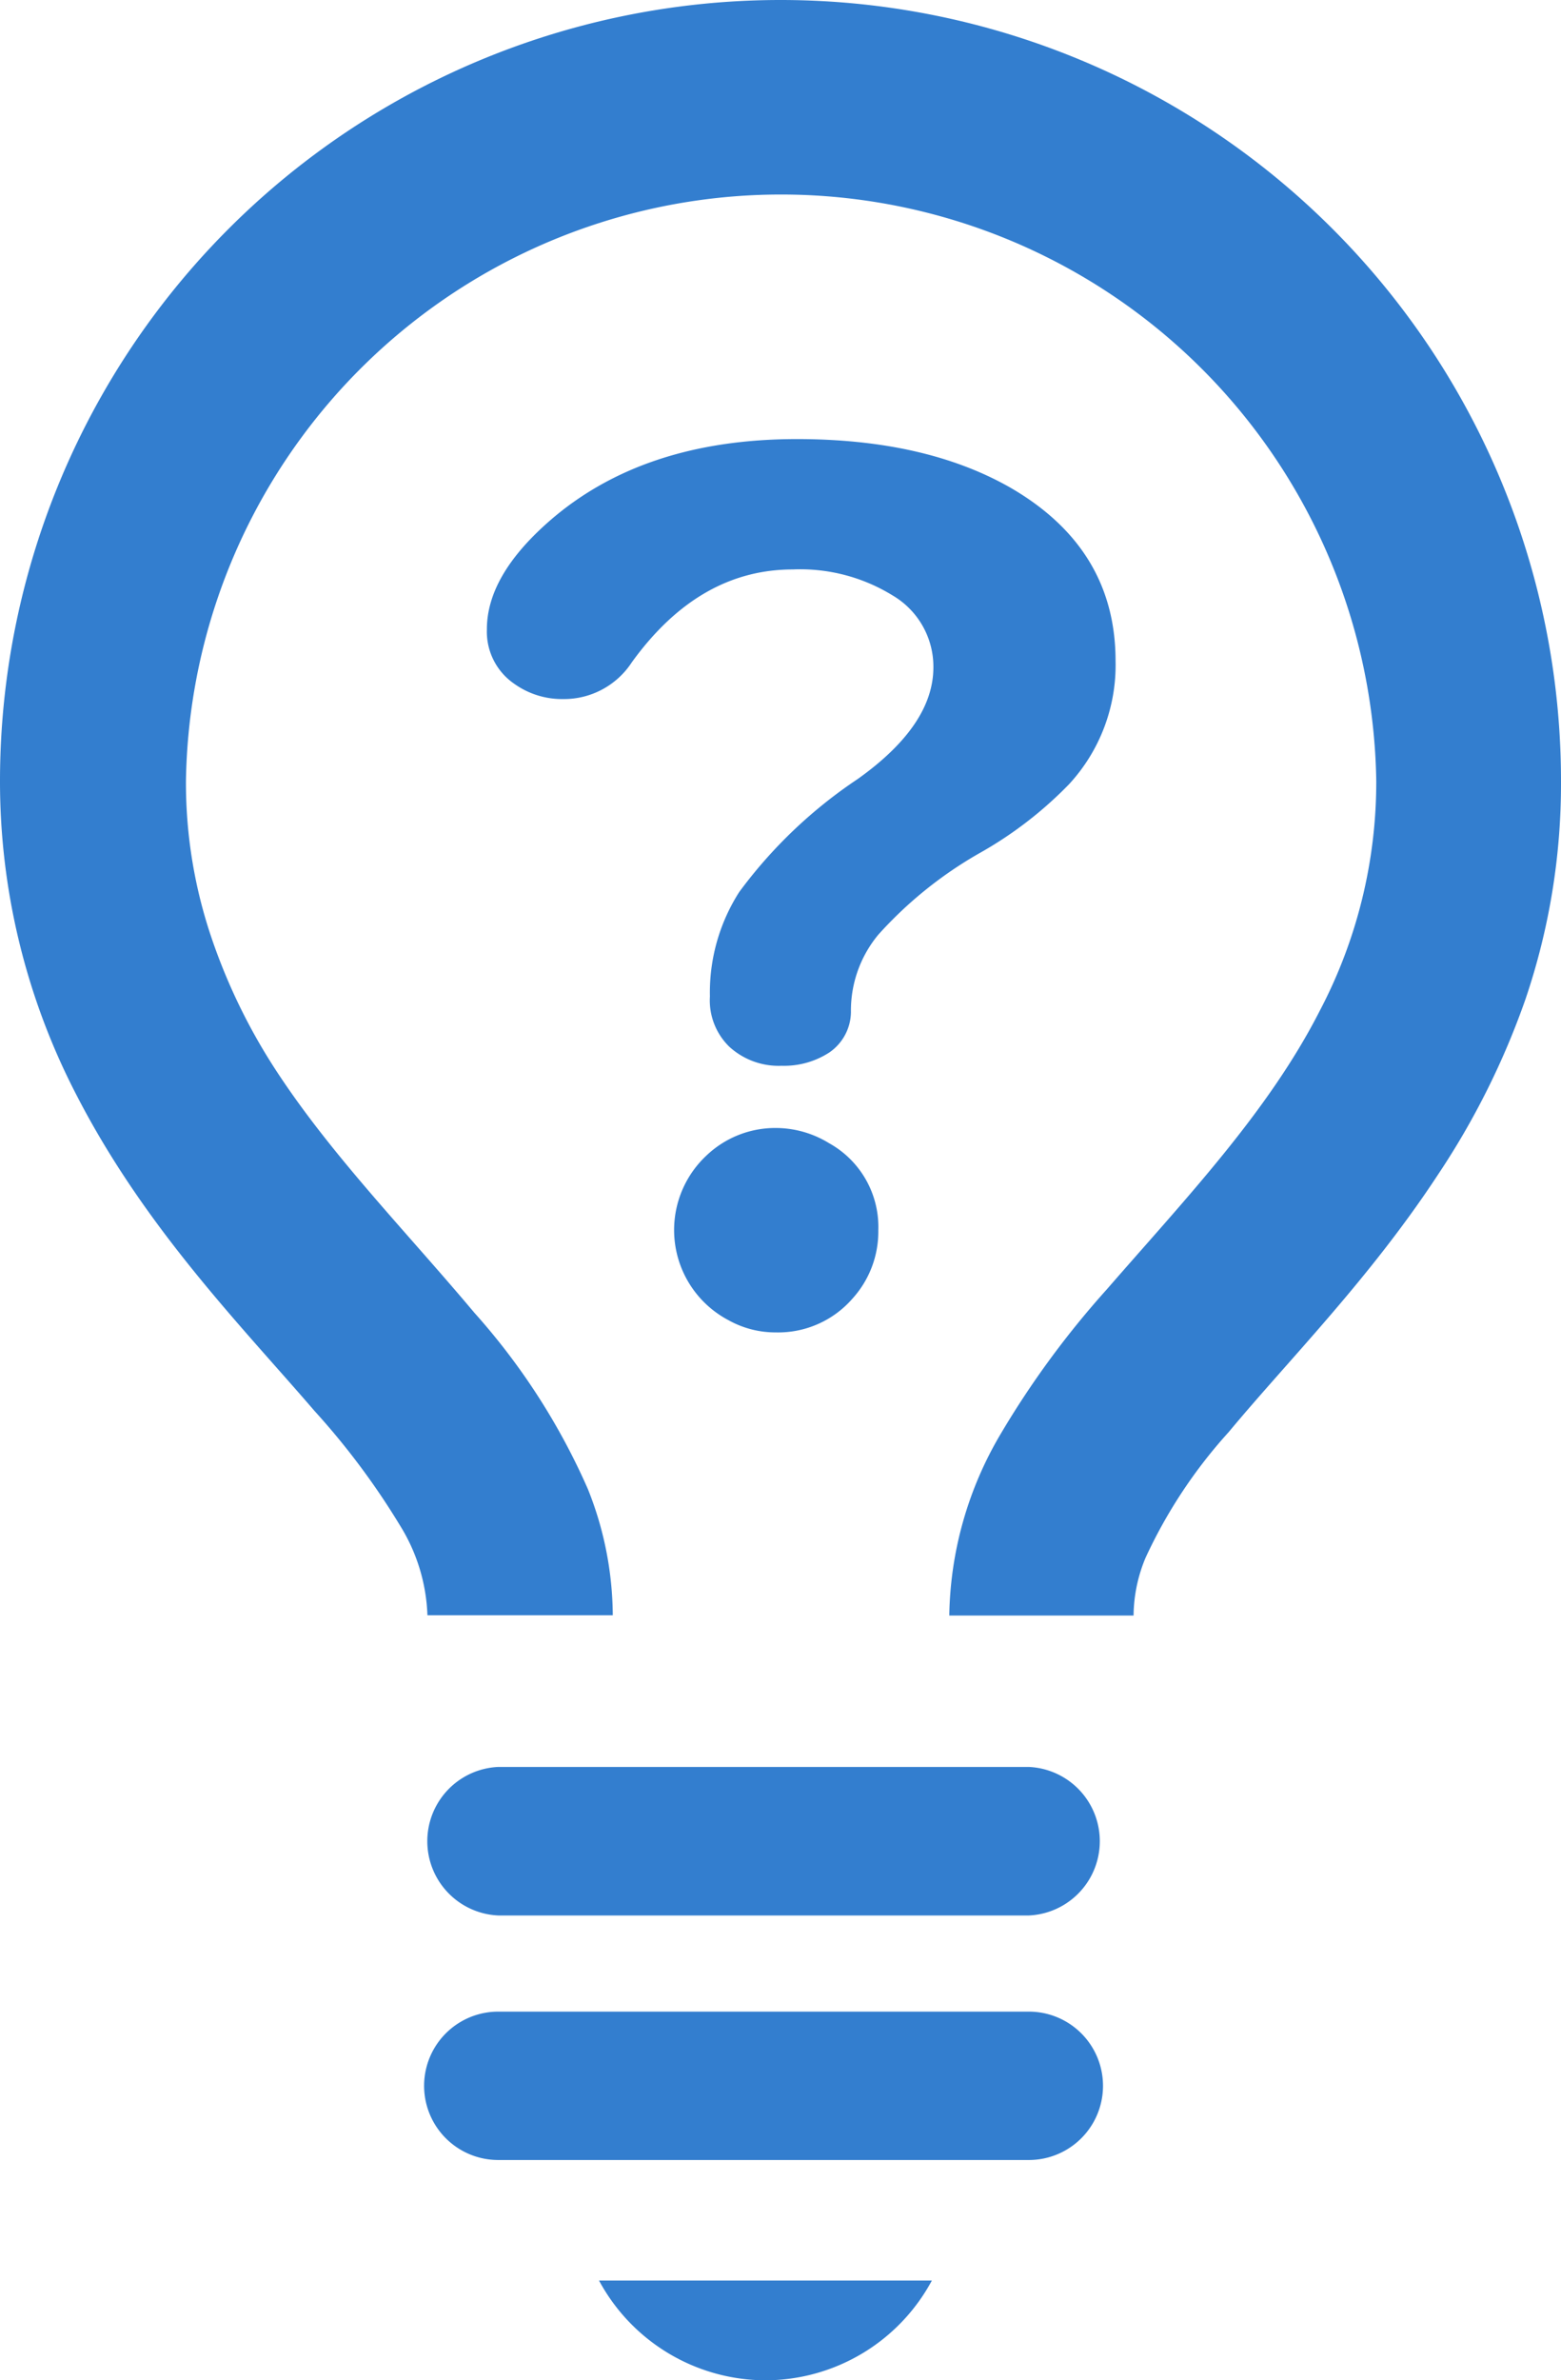 <svg xmlns="http://www.w3.org/2000/svg" viewBox="0 0 103.17 157.21"><defs><style>.cls-1{fill:#337ecf;}</style></defs><g id="レイヤー_2" data-name="レイヤー 2"><g id="レイヤー_1-2" data-name="レイヤー 1"><path class="cls-1" d="M54.79,75.5a6.74,6.74,0,0,0-3.45-1,6.59,6.59,0,0,0-4.65,1.82A6.73,6.73,0,0,0,48.16,87.2a6.35,6.35,0,0,0,3.11.8,6.51,6.51,0,0,0,5.07-2.23,6.59,6.59,0,0,0,1.71-4.51A6.33,6.33,0,0,0,54.79,75.5Z"/><path class="cls-1" d="M64.75,56.34a25.92,25.92,0,0,0,5.91-4.55,11.59,11.59,0,0,0,3.07-8.14q0-7.45-7-11.47Q61.12,29,52.67,29q-10.19,0-16.4,5.45-4.1,3.6-4.09,7.12A4.17,4.17,0,0,0,34,45.17a5.43,5.43,0,0,0,3.22,1,5.35,5.35,0,0,0,4.54-2.43q4.43-6.13,10.64-6.13A11.64,11.64,0,0,1,59,39.33a5.46,5.46,0,0,1,2.69,4.74q0,3.82-5,7.38a31.26,31.26,0,0,0-7.83,7.46,12.31,12.31,0,0,0-1.94,6.9,4.27,4.27,0,0,0,1.29,3.33,4.83,4.83,0,0,0,3.45,1.25,5.49,5.49,0,0,0,3.14-.87,3.28,3.28,0,0,0,1.44-2.69,7.84,7.84,0,0,1,1.82-5.11A26.84,26.84,0,0,1,64.75,56.34Z"/><path class="cls-1" d="M51.58,0A51.59,51.59,0,0,0,0,51.58,44.93,44.93,0,0,0,5.09,72.39C9.62,81.16,16,87.62,20.79,93.19a48.91,48.91,0,0,1,5.64,7.55,12,12,0,0,1,1.82,5.94H40.5a22.71,22.71,0,0,0-1.64-8.32A43.88,43.88,0,0,0,31.35,86.7c-4.43-5.28-9.33-10.27-13-15.84A38.85,38.85,0,0,1,14,62a31.82,31.82,0,0,1-1.71-10.44,39.34,39.34,0,0,1,78.67,0,32.46,32.46,0,0,1-3.74,15.21c-3.41,6.69-8.92,12.46-14.08,18.4a59.94,59.94,0,0,0-7,9.53,24.23,24.23,0,0,0-3.4,12H74.92a10.08,10.08,0,0,1,.79-3.81,32.79,32.79,0,0,1,5.5-8.31c3.93-4.73,9.3-10.1,13.83-17A51.38,51.38,0,0,0,100.82,66a44.2,44.2,0,0,0,2.35-14.39A51.58,51.58,0,0,0,51.58,0Z"/><path class="cls-1" d="M68,116.7H32.93a4.91,4.91,0,0,0,0,9.81H68a4.91,4.91,0,0,0,0-9.81Z"/><path class="cls-1" d="M68,132.86H32.93a4.9,4.9,0,0,0,0,9.8H68a4.9,4.9,0,1,0,0-9.8Z"/><path class="cls-1" d="M50.59,157.21a12.52,12.52,0,0,0,11-6.59h-22A12.53,12.53,0,0,0,50.59,157.21Z"/></g></g></svg>